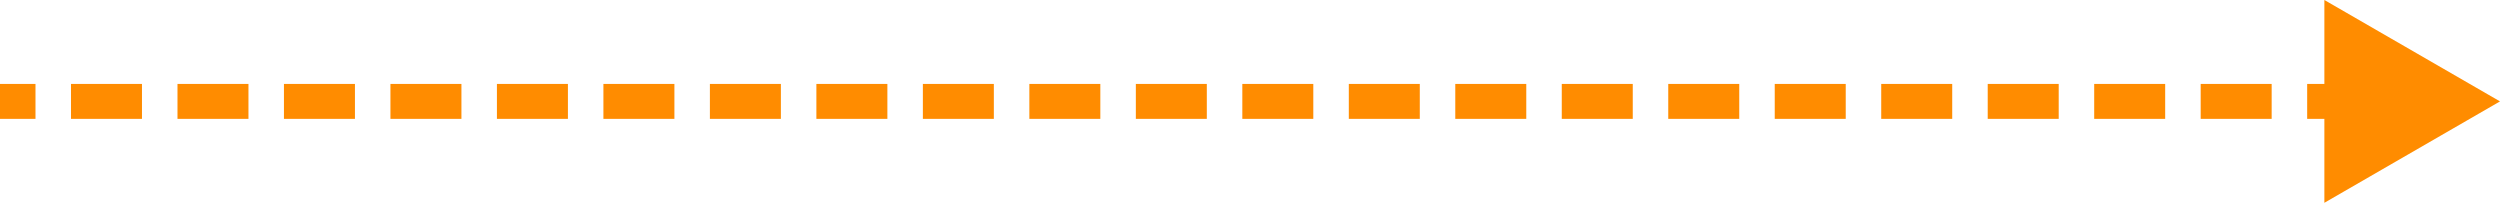 <svg xmlns="http://www.w3.org/2000/svg" xmlns:xlink="http://www.w3.org/1999/xlink" fill="none" version="1.1" width="143" height="11.6" viewBox="0 0 143 11.6"><g><path d="M0,4.8L2.03,4.8L2.03,6.8L0,6.8M4.061,4.8L8.121,4.8L8.121,6.8L4.061,6.8M10.152,4.8L14.212,4.8L14.212,6.8L10.152,6.8M16.242,4.8L20.303,4.8L20.303,6.8L16.242,6.8M22.333,4.8L26.394,4.8L26.394,6.8L22.333,6.8M28.424,4.8L32.485,4.8L32.485,6.8L28.424,6.8M34.515,4.8L38.576,4.8L38.576,6.8L34.515,6.8M40.606,4.8L44.667,4.8L44.667,6.8L40.606,6.8M46.697,4.8L50.758,4.8L50.758,6.8L46.697,6.8M52.788,4.8L56.848,4.8L56.848,6.8L52.788,6.8M58.879,4.8L62.939,4.8L62.939,6.8L58.879,6.8M64.97,4.8L69.03,4.8L69.03,6.8L64.97,6.8M71.061,4.8L75.121,4.8L75.121,6.8L71.061,6.8M77.152,4.8L81.212,4.8L81.212,6.8L77.152,6.8M83.242,4.8L87.303,4.8L87.303,6.8L83.242,6.8M89.333,4.8L93.394,4.8L93.394,6.8L89.333,6.8M95.424,4.8L99.485,4.8L99.485,6.8L95.424,6.8M101.515,4.8L105.576,4.8L105.576,6.8L101.515,6.8M107.606,4.8L111.667,4.8L111.667,6.8L107.606,6.8M113.697,4.8L117.758,4.8L117.758,6.8L113.697,6.8M119.788,4.8L123.848,4.8L123.848,6.8L119.788,6.8M125.879,4.8L129.939,4.8L129.939,6.8L125.879,6.8M131.97,4.8L134,4.8L134,6.8L131.97,6.8M143,5.8L132.954,11.6L132.954,-0L143,5.8Z" fill="#FF8C00" fill-opacity="1"/></g></svg>
